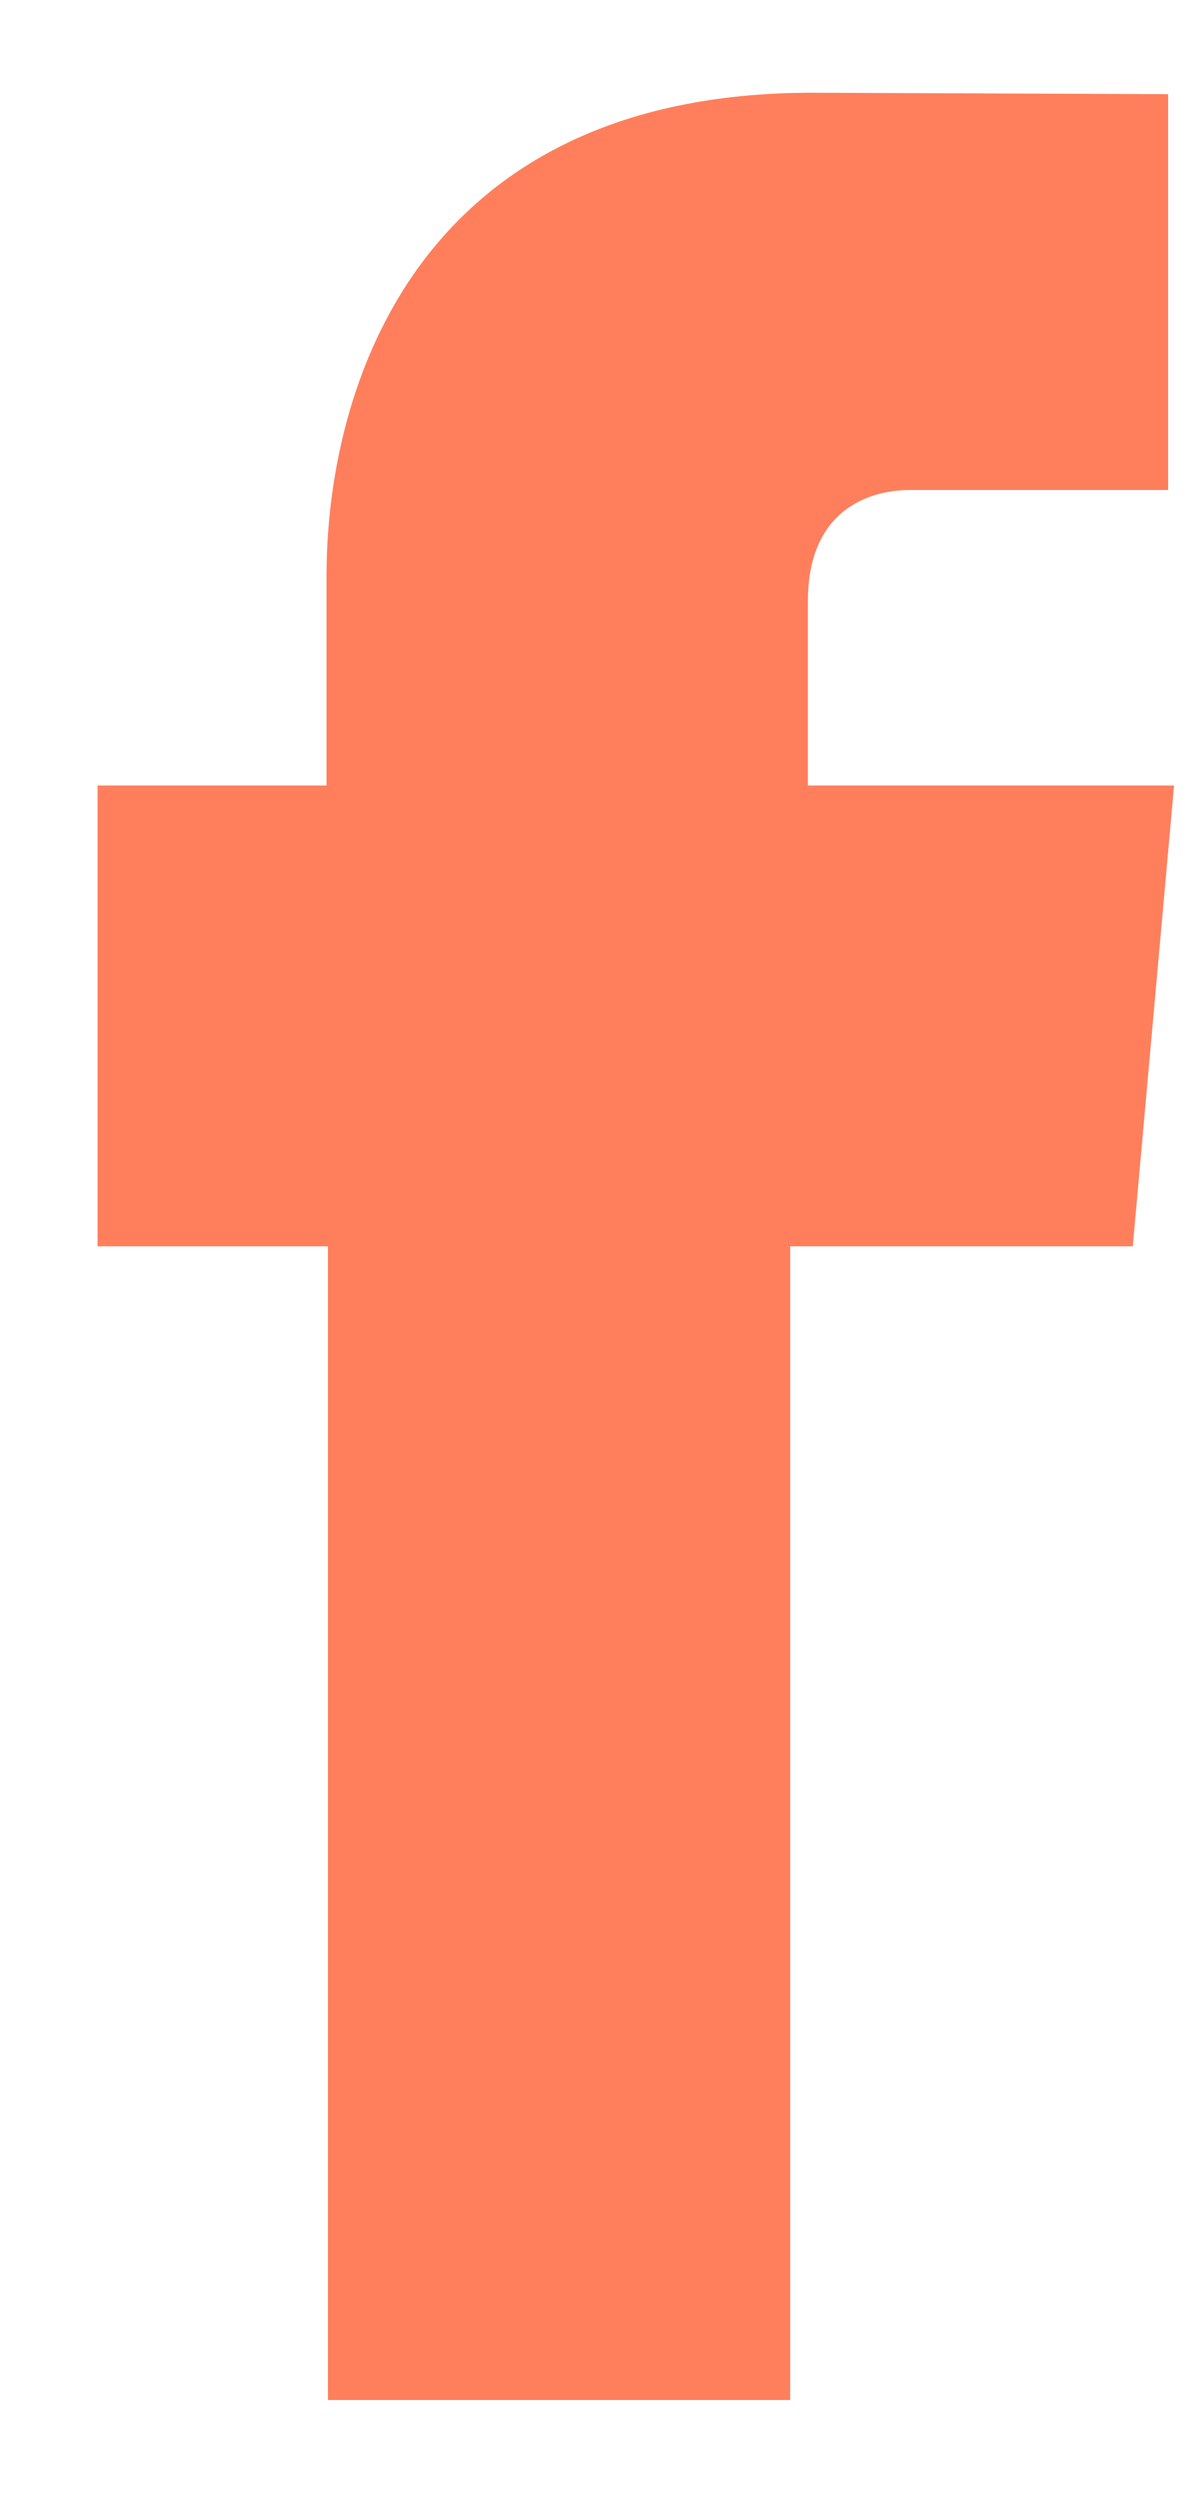 <svg width="10" height="21" viewBox="0 0 10 21" fill="none" xmlns="http://www.w3.org/2000/svg">
<path d="M9.519 10.469H6.64C6.64 14.812 6.64 20.16 6.64 20.16H2.756C2.756 20.16 2.756 14.862 2.756 10.469H0.82V6.598H2.744V4.836C2.744 3.26 3.501 0.779 6.826 0.779L9.816 0.791V4.116C9.816 4.116 7.992 4.116 7.645 4.116C7.297 4.116 6.789 4.29 6.789 5.047V6.598H9.866L9.519 10.469Z" fill="#FF7E5B"/>
</svg>
